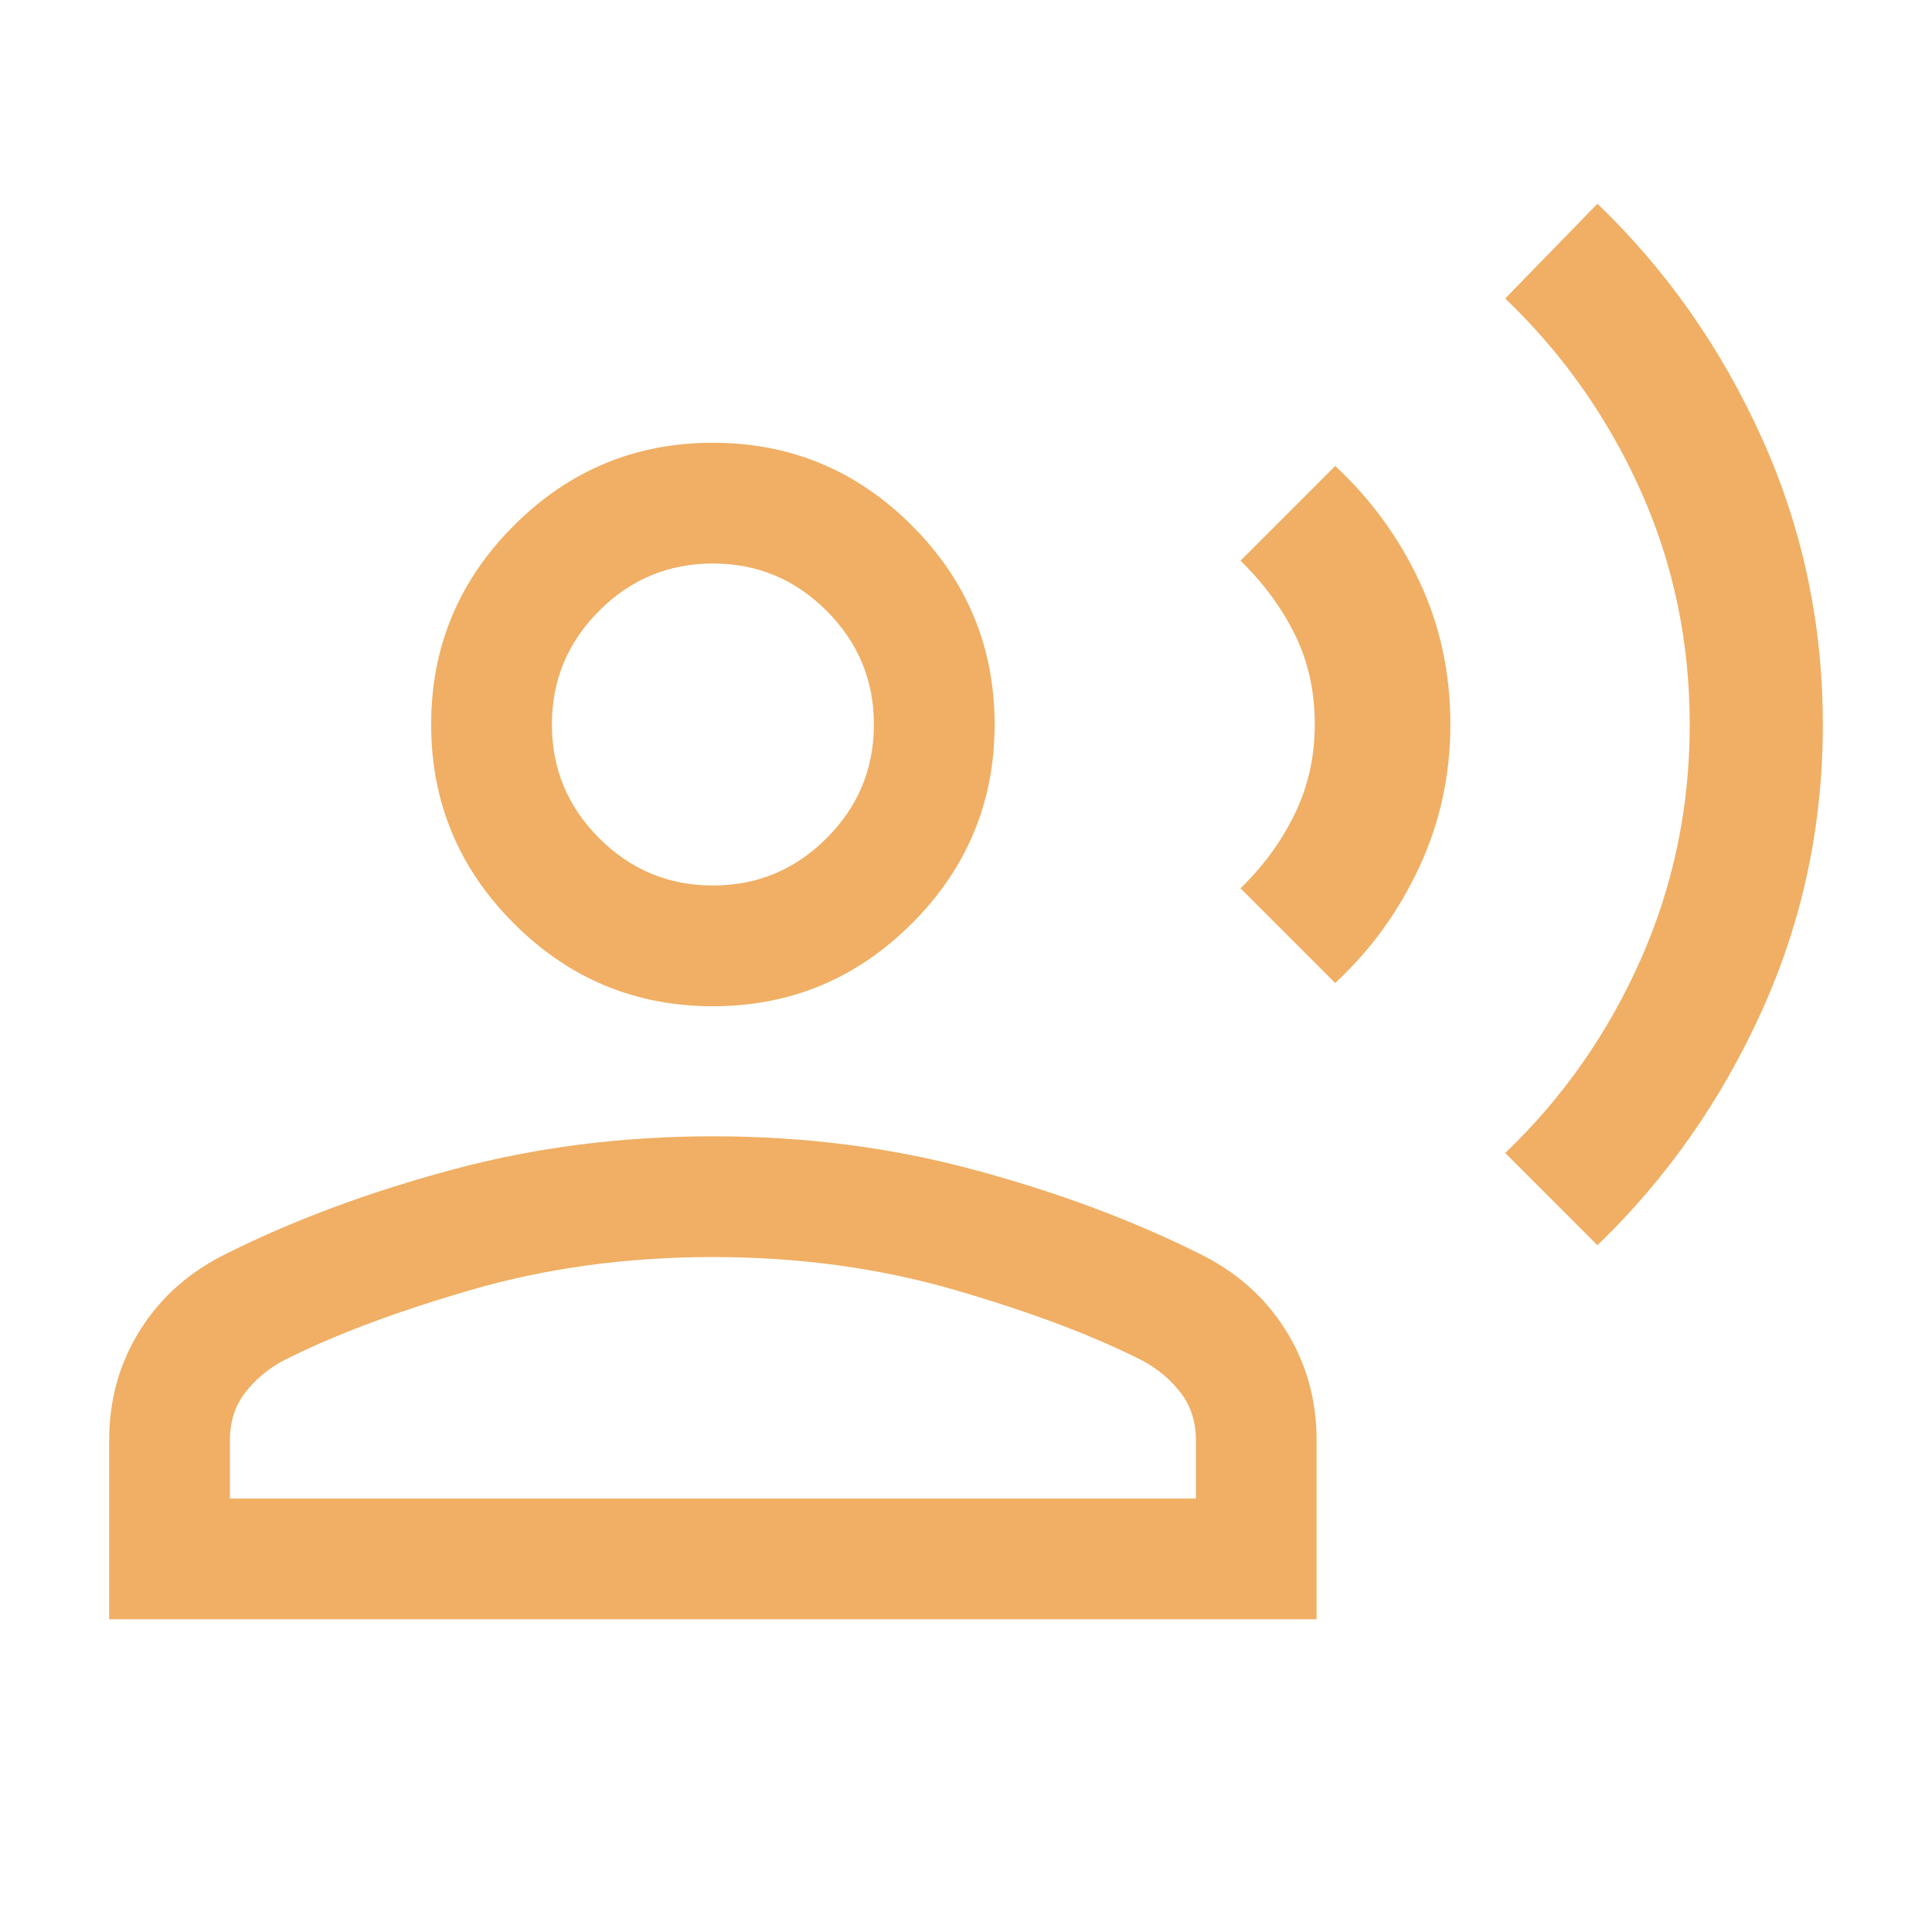 <svg width="42" height="42" viewBox="0 0 42 42" fill="none" xmlns="http://www.w3.org/2000/svg">
<path d="M34.727 27.071L32.722 25.065C33.971 23.87 34.952 22.47 35.665 20.865C36.377 19.261 36.733 17.556 36.733 15.752C36.733 13.947 36.377 12.251 35.665 10.663C34.952 9.076 33.971 7.684 32.722 6.489L34.727 4.429C36.227 5.869 37.418 7.567 38.302 9.524C39.185 11.48 39.627 13.557 39.627 15.753C39.627 17.949 39.185 20.023 38.301 21.976C37.417 23.928 36.226 25.626 34.727 27.071ZM29.026 21.37L26.967 19.311C27.458 18.837 27.85 18.301 28.143 17.702C28.436 17.103 28.582 16.452 28.582 15.75C28.582 15.025 28.436 14.369 28.143 13.781C27.85 13.194 27.458 12.663 26.967 12.19L29.026 10.13C29.803 10.852 30.414 11.691 30.86 12.646C31.307 13.6 31.53 14.635 31.53 15.75C31.53 16.843 31.307 17.872 30.86 18.838C30.414 19.804 29.803 20.648 29.026 21.37ZM15.498 21.875C13.813 21.875 12.371 21.275 11.172 20.076C9.972 18.876 9.373 17.434 9.373 15.75C9.373 14.066 9.972 12.624 11.172 11.424C12.371 10.225 13.813 9.625 15.498 9.625C17.182 9.625 18.624 10.225 19.823 11.424C21.023 12.624 21.622 14.066 21.622 15.75C21.622 17.434 21.023 18.876 19.823 20.076C18.624 21.275 17.182 21.875 15.498 21.875ZM2.373 35.202V31.311C2.373 30.428 2.598 29.627 3.049 28.91C3.5 28.194 4.129 27.639 4.937 27.246C6.391 26.521 8.017 25.916 9.817 25.431C11.616 24.945 13.51 24.702 15.498 24.702C17.485 24.702 19.379 24.945 21.178 25.431C22.978 25.916 24.604 26.521 26.058 27.246C26.866 27.639 27.495 28.194 27.946 28.91C28.397 29.627 28.622 30.428 28.622 31.311V35.202H2.373ZM4.998 32.577H25.998V31.311C25.998 30.912 25.889 30.57 25.673 30.285C25.456 30 25.183 29.768 24.853 29.588C23.781 29.041 22.421 28.527 20.773 28.047C19.125 27.567 17.366 27.327 15.498 27.327C13.629 27.327 11.87 27.567 10.222 28.047C8.574 28.527 7.214 29.041 6.142 29.588C5.812 29.768 5.539 30 5.322 30.285C5.106 30.57 4.998 30.912 4.998 31.311V32.577ZM15.498 19.25C16.46 19.25 17.284 18.907 17.969 18.222C18.655 17.537 18.998 16.713 18.998 15.75C18.998 14.788 18.655 13.964 17.969 13.278C17.284 12.593 16.46 12.25 15.498 12.25C14.535 12.25 13.711 12.593 13.026 13.278C12.34 13.964 11.998 14.788 11.998 15.75C11.998 16.713 12.34 17.537 13.026 18.222C13.711 18.907 14.535 19.25 15.498 19.25Z" fill="#F0AF64"/>
</svg>
